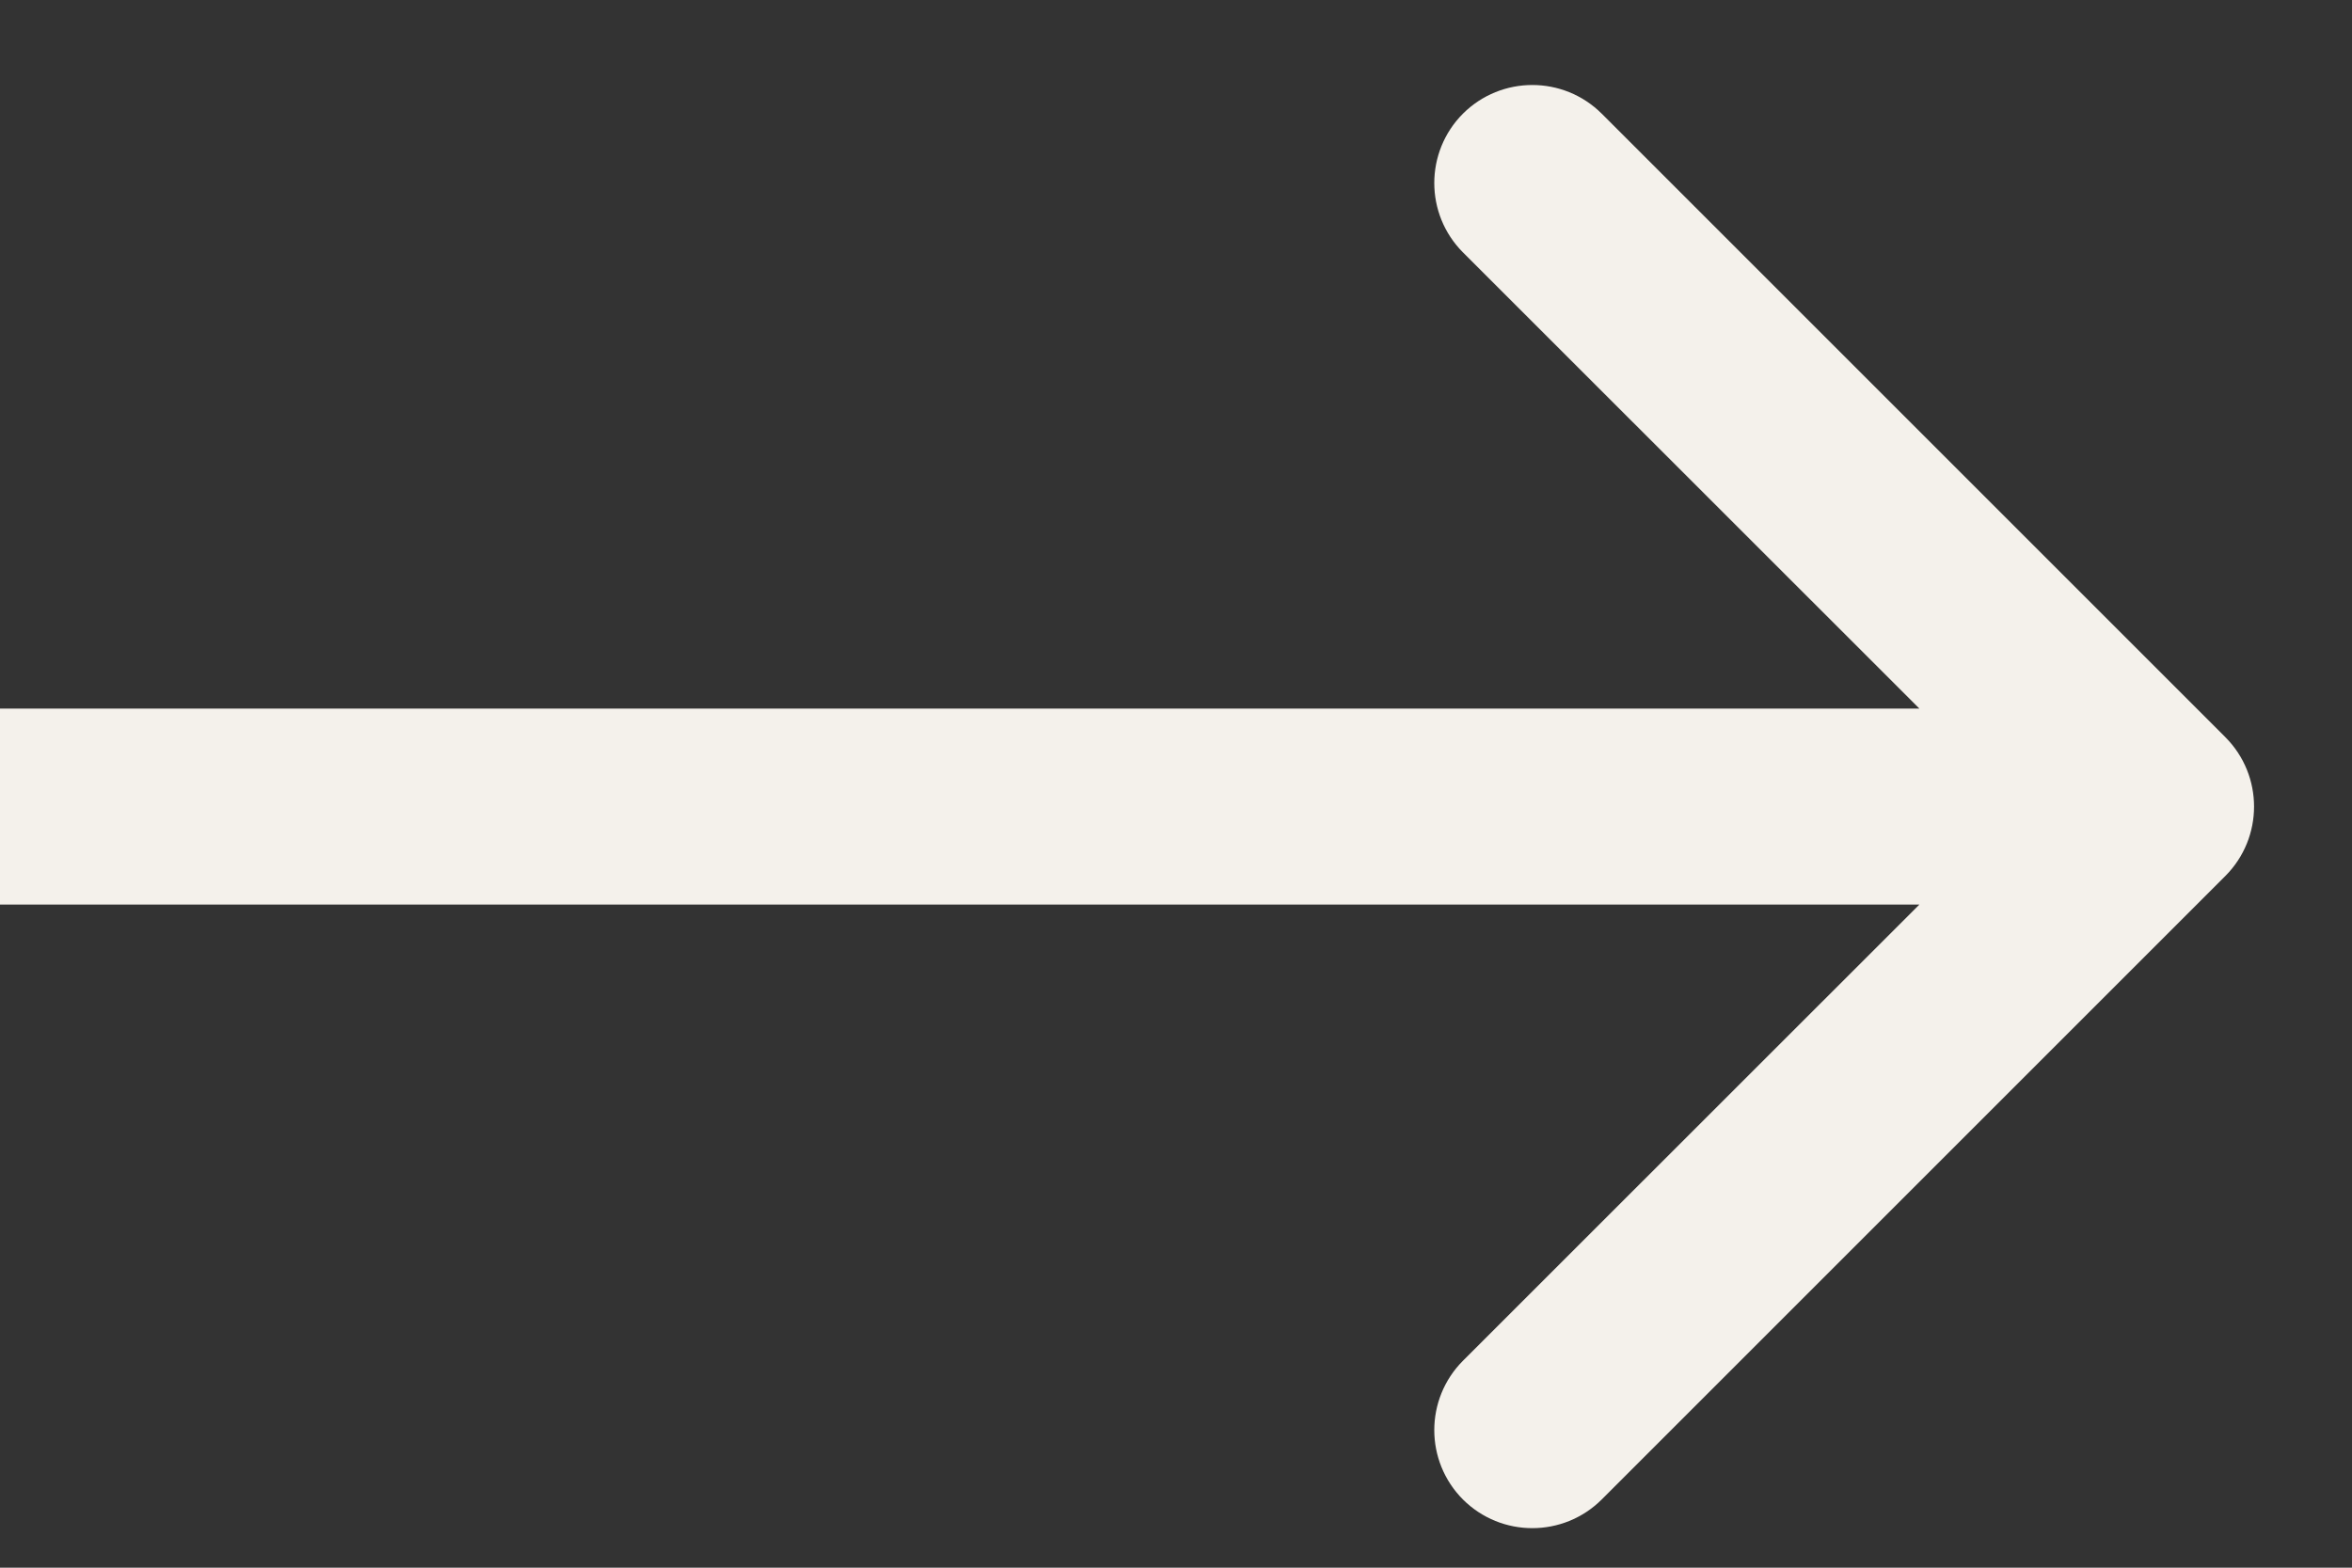 <?xml version="1.0" encoding="UTF-8"?> <svg xmlns="http://www.w3.org/2000/svg" width="12" height="8" viewBox="0 0 12 8" fill="none"><rect x="0" y="0" width="12" height="8" fill="#333333" stroke="none"/><path d="M11.354 4.47C11.549 4.274 11.549 3.958 11.354 3.762L8.172 0.58C7.976 0.385 7.66 0.385 7.464 0.58C7.269 0.776 7.269 1.092 7.464 1.288L10.293 4.116L7.464 6.944C7.269 7.14 7.269 7.456 7.464 7.652C7.66 7.847 7.976 7.847 8.172 7.652L11.354 4.47ZM-6.09914e-05 4.616L11 4.616L11 3.616L-6.10789e-05 3.616L-6.09914e-05 4.616Z" fill="#F4F1EB"></path></svg> 